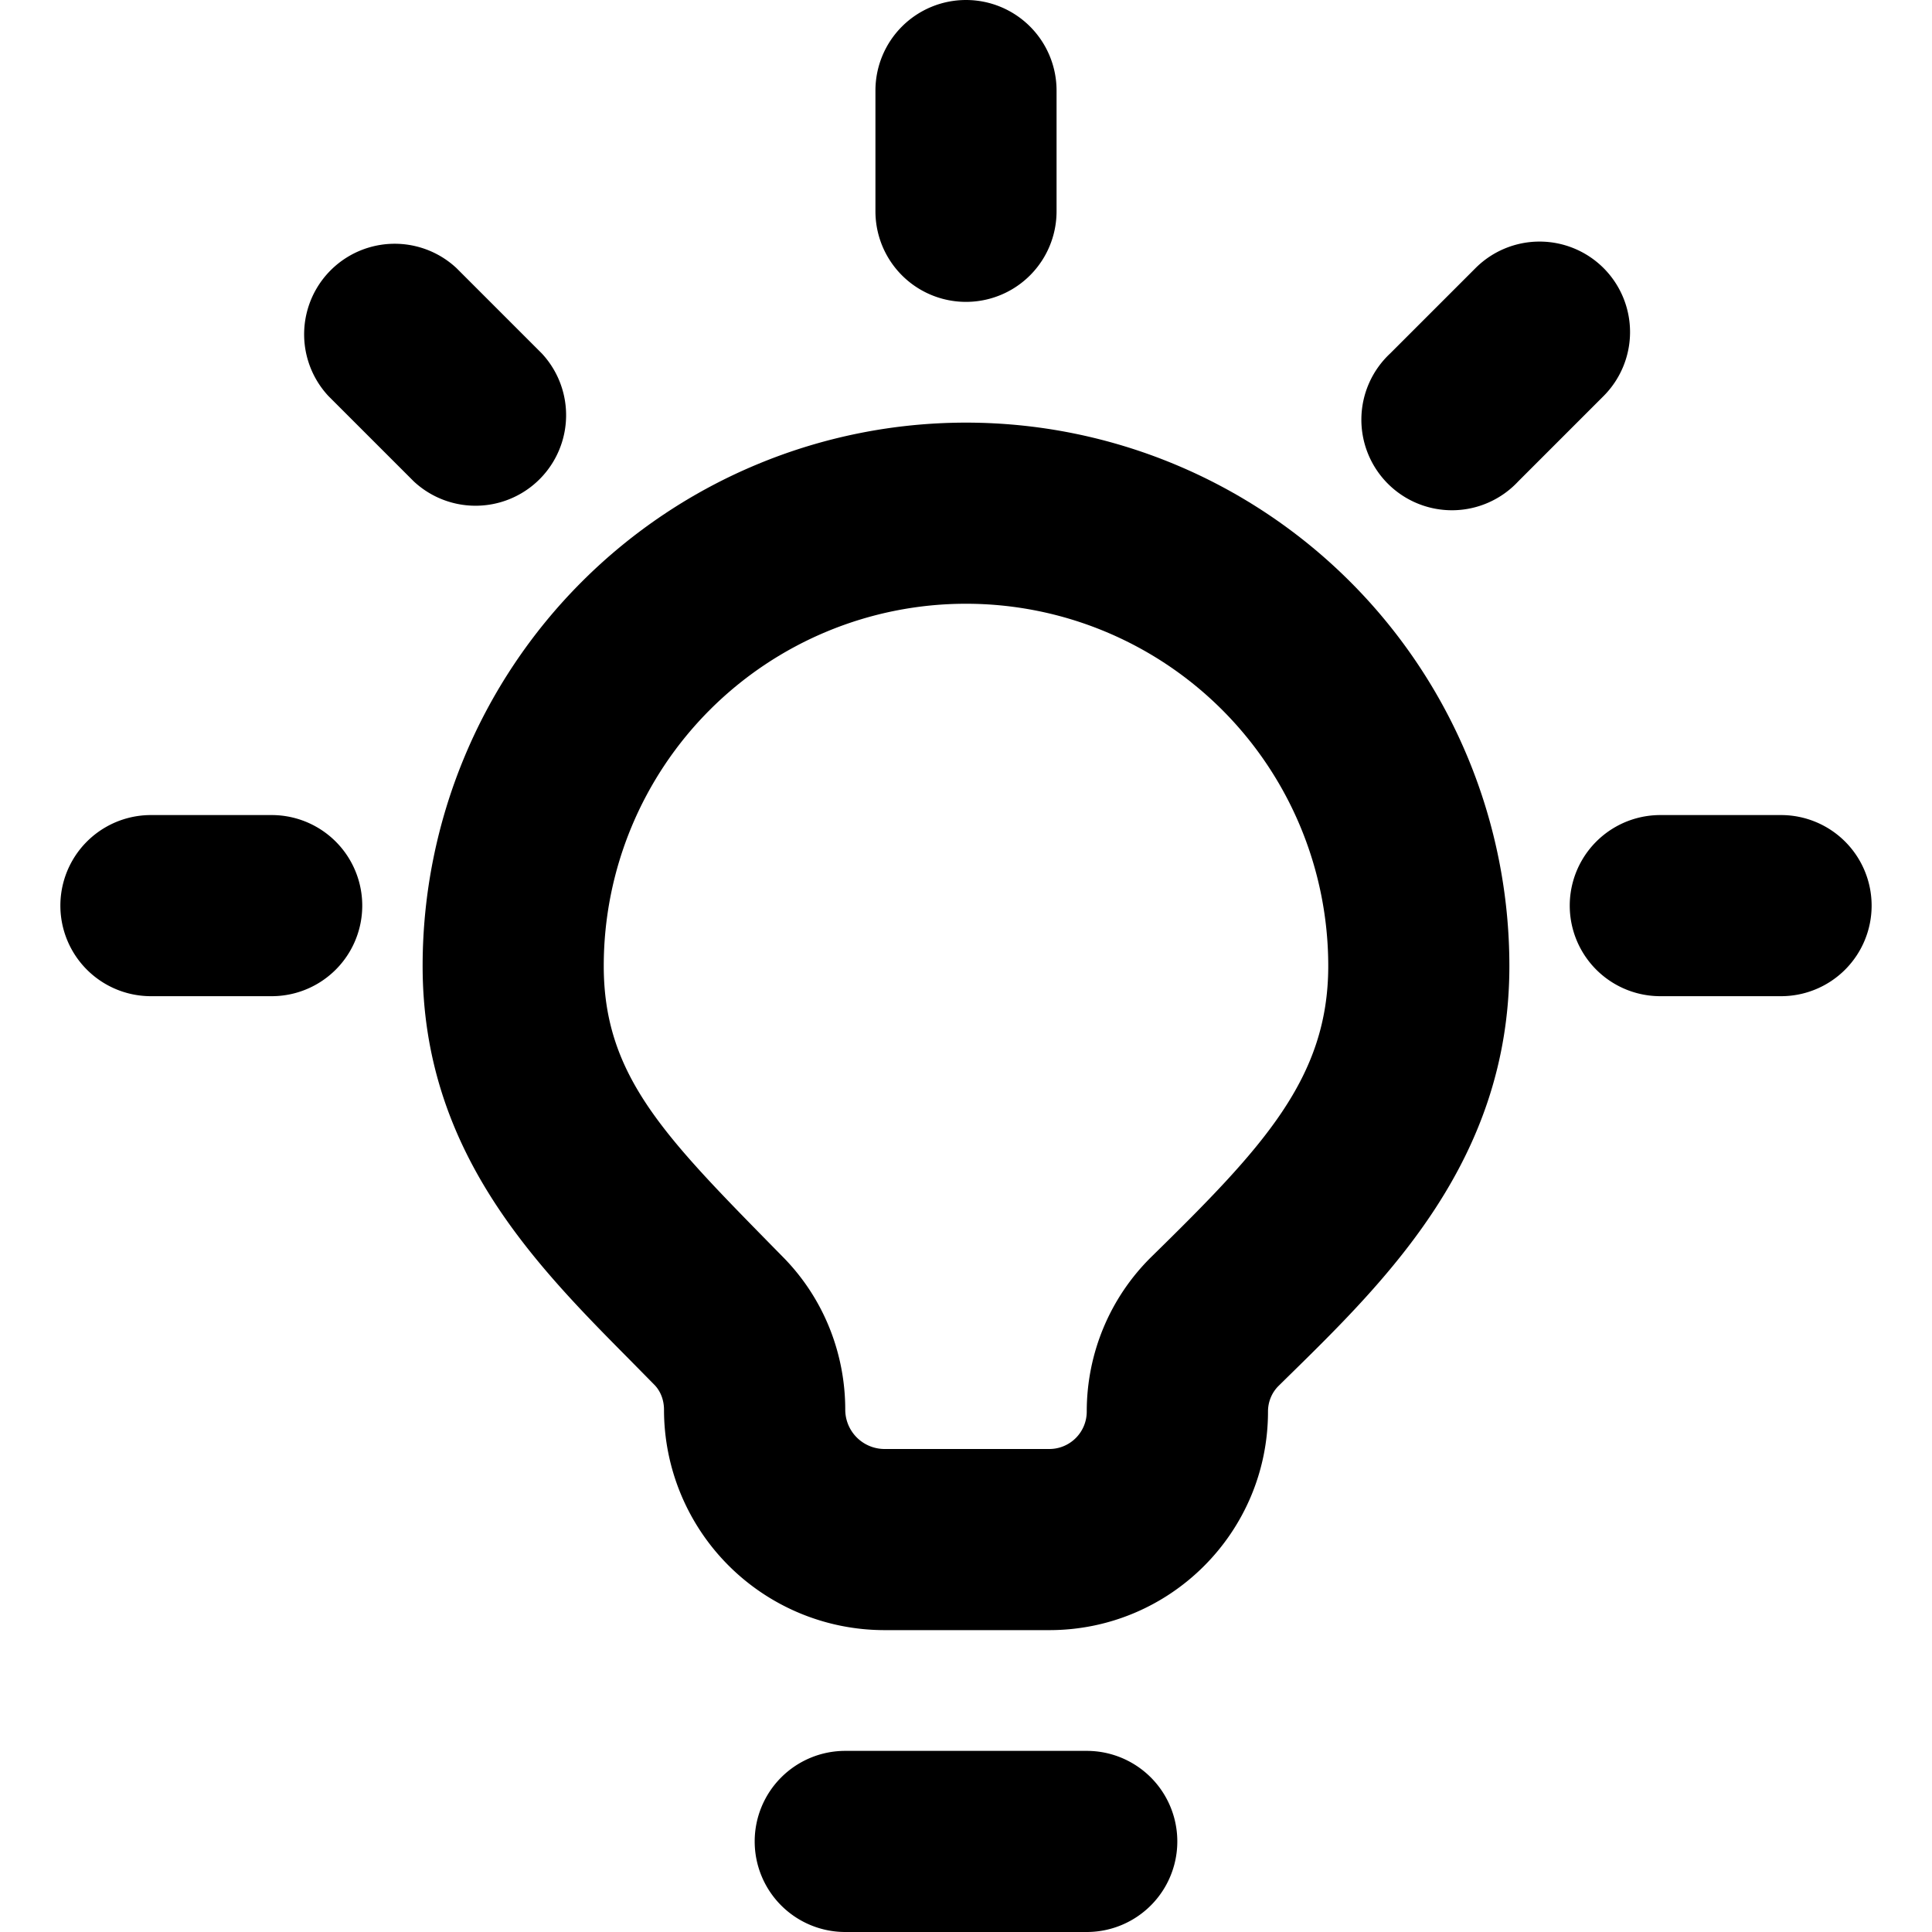 <svg viewBox="0 0 16 16" xmlns="http://www.w3.org/2000/svg">
  <g fill="currentColor">
    <path d="M8 0a.75.75 0 0 1 .75.75v1a.75.75 0 0 1-1.5 0v-1A.75.75 0 0 1 8 0m5.28 2.22a.75.75 0 0 1 0 1.06l-.707.707a.75.75 0 1 1-1.06-1.06l.707-.707a.75.75 0 0 1 1.06 0M2.72 3.28a.75.75 0 0 1 1.06-1.06l.707.707a.75.75 0 0 1-1.06 1.06zM15.5 7.5a.75.75 0 0 1-.75.75h-1a.75.75 0 0 1 0-1.5h1a.75.75 0 0 1 .75.75m-13.25.75a.75.75 0 0 0 0-1.5h-1a.75.75 0 0 0 0 1.5zm4 7A.75.75 0 0 1 7 14.5h2A.75.75 0 0 1 9 16H7a.75.75 0 0 1-.75-.75"/>
    <path fill-rule="evenodd" d="M8 3.5A4.5 4.5 0 0 0 3.5 8c0 1.53.926 2.465 1.718 3.264l.2.203c.05.05.081.124.081.208A1.826 1.826 0 0 0 7.325 13.5H8.69c1 0 1.811-.81 1.811-1.81 0-.083.033-.159.088-.213l.067-.066C11.492 10.592 12.5 9.605 12.5 8A4.5 4.5 0 0 0 8 3.5M5 8a3 3 0 0 1 6 0c0 .928-.54 1.502-1.462 2.406-.347.34-.538.803-.538 1.283a.31.31 0 0 1-.31.311H7.324A.326.326 0 0 1 7 11.674c0-.461-.175-.914-.507-1.255l-.115-.117C5.49 9.397 5 8.894 5 8" clip-rule="evenodd"/>
  </g>
</svg>
